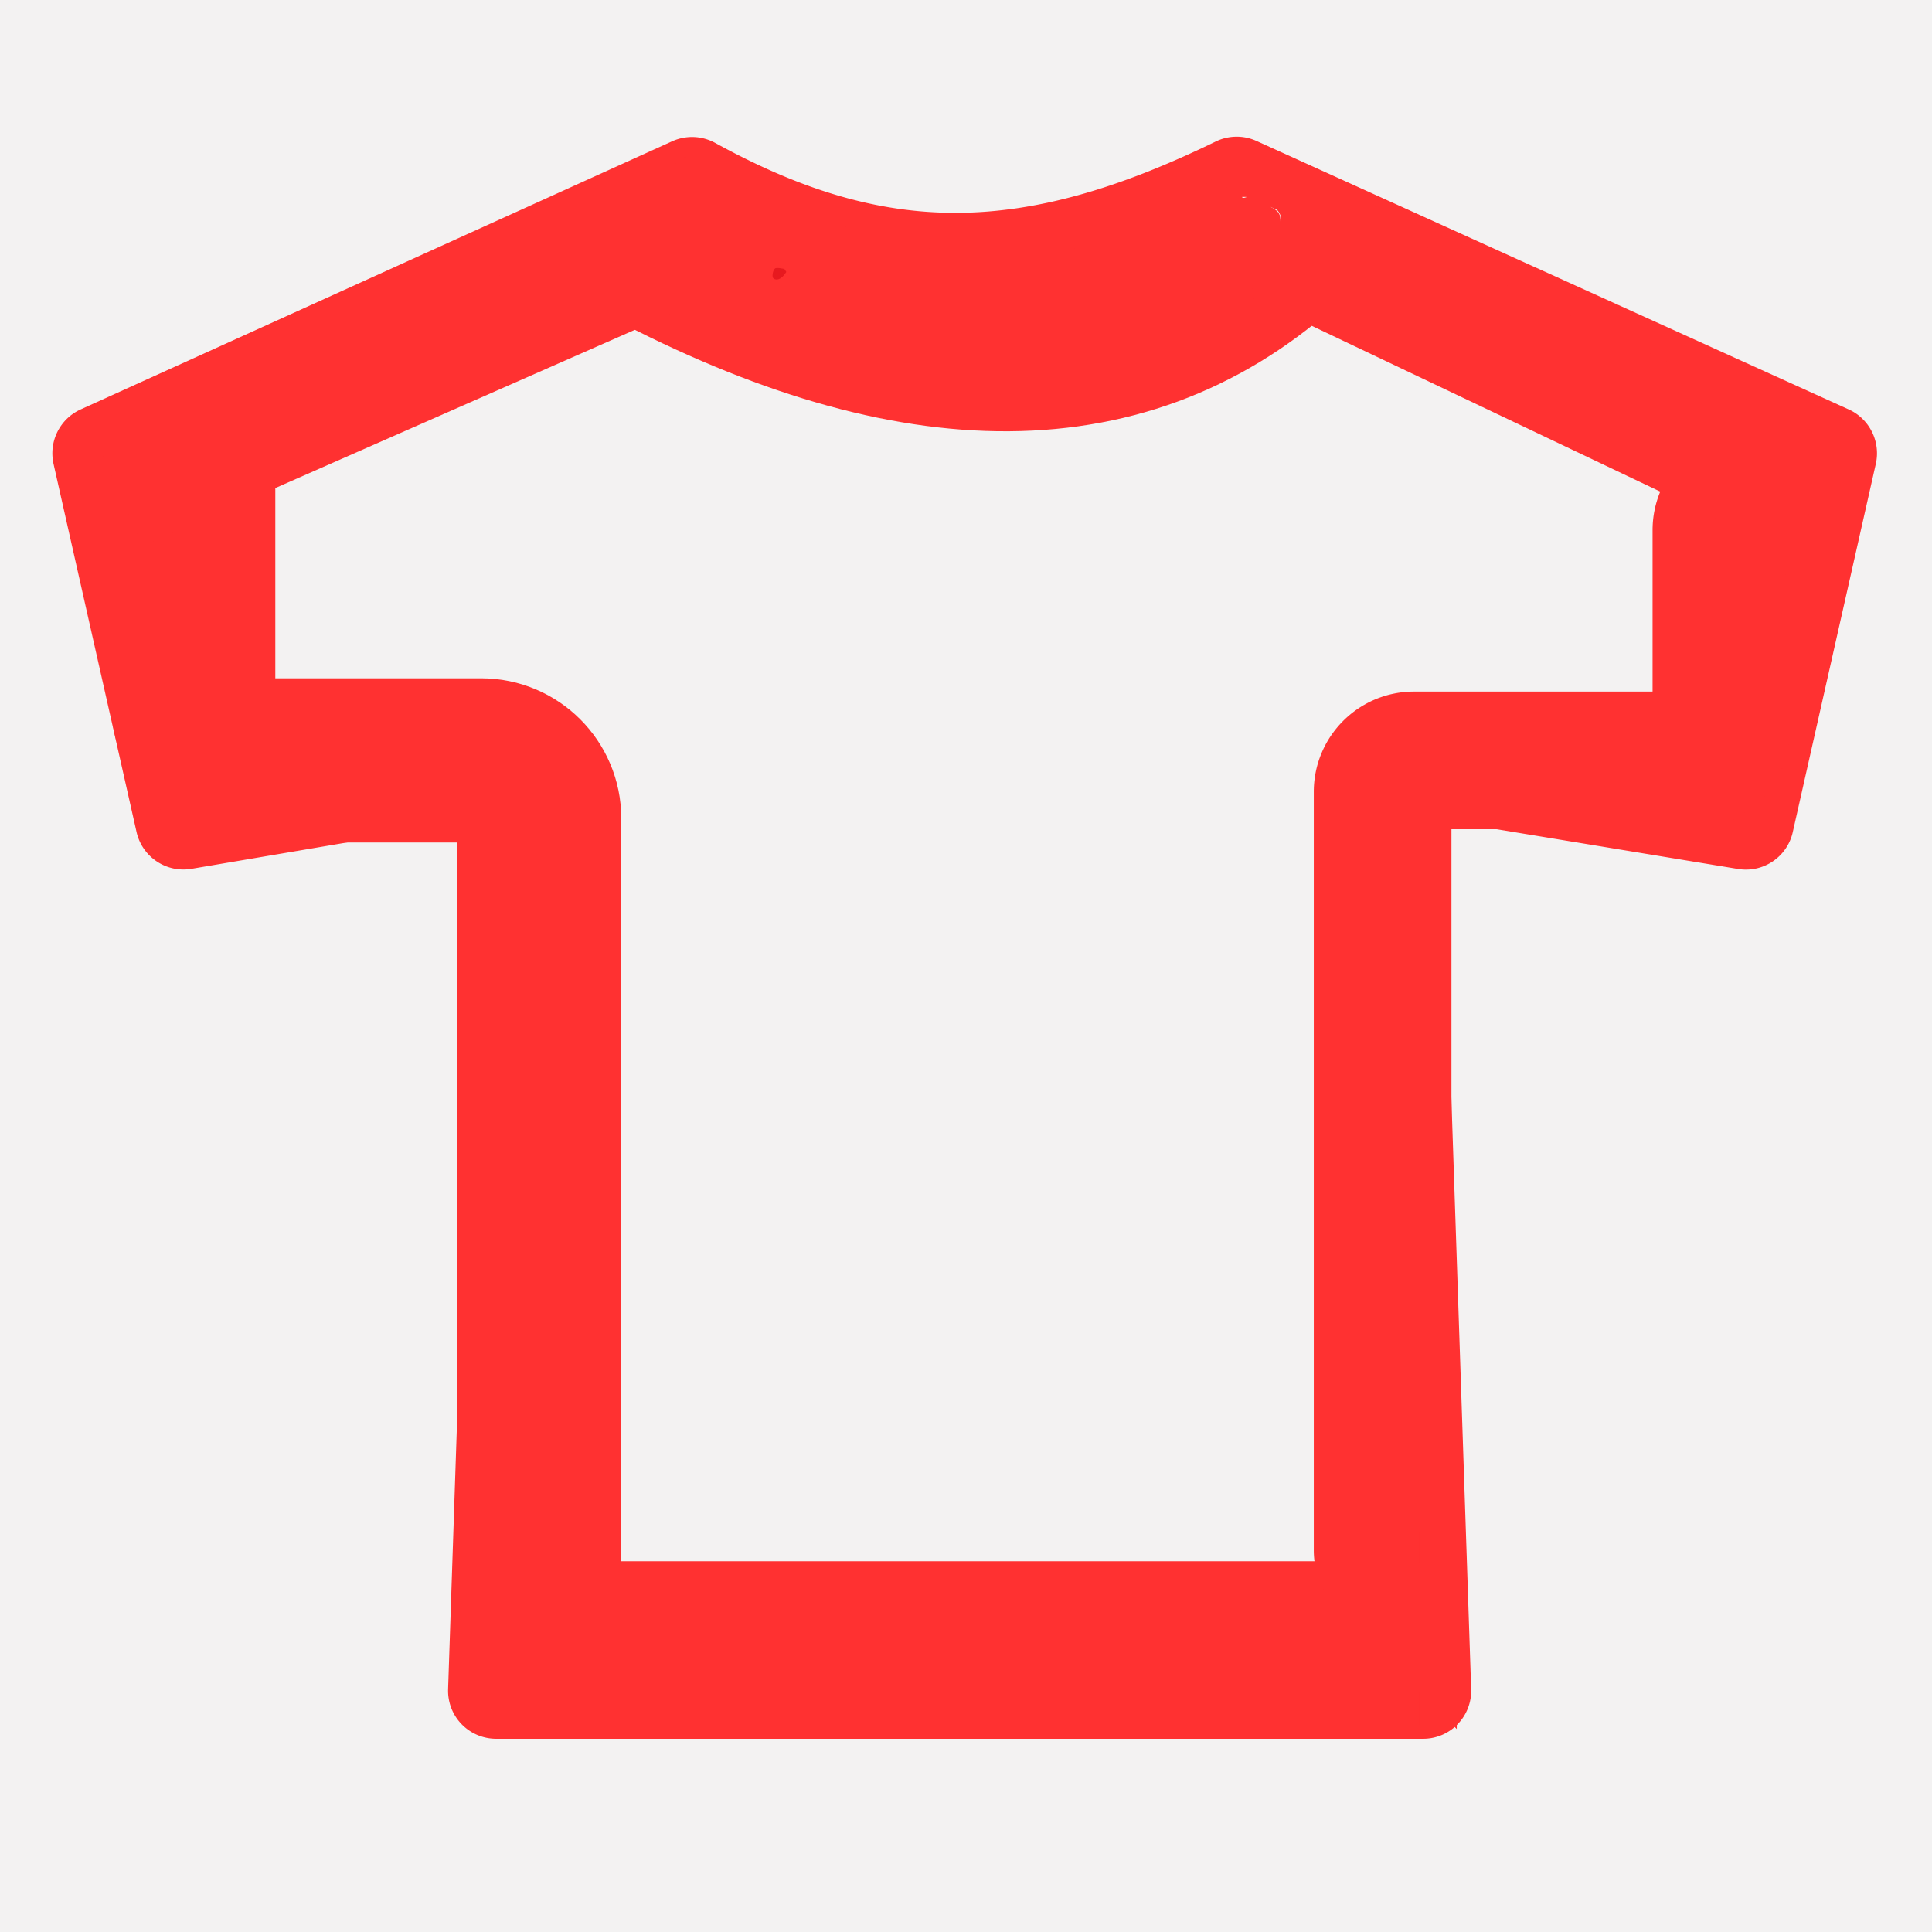 <svg xmlns="http://www.w3.org/2000/svg" version="1.0" viewBox="0 0 600 600" width="16" height="16"><defs><clipPath id="a"><path d="M16 42h567v497.938H16Zm0 0"/></clipPath><clipPath id="b"><path d="M380.672 56.445h22.082v19.41h-22.082Zm0 0"/></clipPath><clipPath id="c"><path d="M384.375 60c13.125 11.773 12.977 12.824 12.523 13.352-.449.597-1.949 1.125-2.546.824-.75-.375-.375-2.7-1.051-3.824-.602-1.051-1.5-2.102-2.7-2.625-1.578-.75-4.5.074-6.152-.528-1.273-.449-2.398-1.426-3-2.25-.523-.597-.824-1.426-.75-2.023 0-.528.375-1.125.75-1.5.375-.301 1.2-.75 1.574-.528.602.301 1.278 3.676.903 3.903-.301.222-1.95-.824-2.176-1.5-.3-.75.148-2.102.676-2.625.375-.45 1.05-.676 1.574-.602.602.074 1.2 1.125 1.95 1.352.75.148 1.573-.602 2.476-.375 1.347.375 3.074 1.8 4.426 3.222 1.574 1.653 3.375 6.375 4.199 6.227.523 0 .972-1.727.824-2.625-.074-1.05-.898-2.625-1.95-3.3-1.35-.825-4.35-.075-5.698-.75-.977-.598-1.051-1.876-1.954-2.4-1.125-.6-3.523.075-4.574-.527-.676-.375-1.199-1.125-1.347-1.722-.079-.45-.079-1.051.222-1.426.45-.602 1.801-1.352 2.551-1.273.676.148 1.426.824 1.727 1.421.222.602.148 1.653-.227 2.176-.375.528-1.273 1.125-1.95 1.051-.75-.074-2.027-.977-2.25-1.648-.226-.75.223-2.176.973-2.625 1.204-.75 5.028-.301 6.528.523 1.125.602 1.199 2.324 2.25 2.852 1.05.523 2.847-.375 4.199.074 1.426.597 2.852 2.097 3.898 3.523 1.051 1.426 2.028 3.602 2.329 4.95.148.902.148 1.578-.079 2.328-.375.972-1.199 2.171-2.023 3-.824.75-1.875 1.648-2.926 1.722-1.125.153-2.773-.375-3.898-1.273-1.5-1.278-1.653-4.801-3.45-6.528-1.953-1.949-7.277-2.699-8.25-4.273-.527-.824-.374-2.023.075-2.7.3-.527 1.648-1.198 1.949-.976.523.375-.3 5.102-1.05 5.477-.45.222-1.575-.528-1.876-1.051-.375-.523-.523-1.574-.222-2.102.296-.671 1.273-1.421 2.171-1.5 1.204-.148 3 1.426 4.426 1.727 1.278.375 2.324.074 3.602.375 1.574.375 3.75 1.2 4.875 2.023.75.528 1.199.977 1.5 1.801.449 1.278.3 5.7-.074 5.852-.301.074-1.727-2.852-1.579-2.926.079-.148 1.051.523 1.278.977.3.449.449 1.125.3 1.648-.152.602-.828 1.426-1.351 1.727-.45.222-.977.296-1.648.074-1.727-.528-6-4.051-7.653-5.7-1.05-1.124-1.273-2.101-2.176-3-.972-.902-2.921-1.652-3.449-2.476-.3-.523-.3-1.125-.148-1.648.074-.454.375-1.051.898-1.352.528-.3 2.551 0 2.551 0"/></clipPath><clipPath id="d"><path d="M552.918 168.14h6.168v23.208h-6.168Zm0 0"/></clipPath><clipPath id="e"><path d="M559.05 170.398c-.448 16.426-.902 18-1.652 19.125-.523.903-1.421 1.653-2.097 1.801-.676.074-1.5-.523-1.95-.972-.3-.375-.453-.903-.374-1.352 0-.45.148-1.05.449-1.352.375-.449 1.347-.898 1.949-.898.602.074 1.5.602 1.8 1.125.302.523.376 1.574.075 2.176-.375.597-1.727 1.347-2.477 1.199-.671-.148-1.648-1.125-1.796-2.023-.301-1.204 1.273-2.704 1.574-4.727.523-3.45-.45-11.773-.074-14.102.148-.75.222-1.125.597-1.5.301-.375.903-.671 1.426-.75.602 0 1.5.375 1.95.75.374.375.6 1.5.6 1.5"/></clipPath><clipPath id="f"><path d="M239.914 83.203h4.3v3.645h-4.3Zm0 0"/></clipPath><clipPath id="g"><path d="M244.2 84.45c-1.95 3.073-3.677 2.476-4.126 1.874-.375-.676 0-2.472.602-2.926.523-.449 2.926.153 2.926.153"/></clipPath></defs><path fill="#fff" d="M-60-60H660V660H-60z"/><path fill="#f3f2f2" d="M-60-60H660V660H-60z"/><g clip-path="url(#a)"><path fill="#ff3131" d="M574.172 127.172 390.207 43.773a14.776 14.776 0 0 0-6.367-1.324 14.89 14.89 0 0 0-3.246.406 15.084 15.084 0 0 0-3.078 1.11c-60.356 29.379-102.47 29.496-155.38.43a14.864 14.864 0 0 0-3.198-1.301 14.85 14.85 0 0 0-3.415-.54 15.008 15.008 0 0 0-3.445.262 15.011 15.011 0 0 0-3.293 1.04L25.008 127.171c-.774.351-1.512.77-2.215 1.25a14.637 14.637 0 0 0-1.973 1.605c-.61.59-1.168 1.23-1.668 1.918a14.66 14.66 0 0 0-1.324 2.172 14.989 14.989 0 0 0-1.457 4.852 14.91 14.91 0 0 0-.09 2.539c.04.851.153 1.691.336 2.523l25.793 114.38a14.94 14.94 0 0 0 8.727 10.441c.867.367 1.765.652 2.687.851.926.2 1.86.309 2.805.328a14.73 14.73 0 0 0 2.812-.203l88.754-15.039-9.035 269.797c-.015.5-.008 1 .024 1.496.035.496.093.992.175 1.484a14.765 14.765 0 0 0 .79 2.879c.175.465.378.922.605 1.367.223.446.469.875.738 1.297a14.914 14.914 0 0 0 12.566 6.887H441.98c.5 0 .997-.023 1.493-.074.496-.05.988-.125 1.476-.223a14.677 14.677 0 0 0 2.852-.887c.46-.19.906-.41 1.344-.648.437-.242.863-.504 1.273-.785.41-.281.809-.582 1.187-.906a14.193 14.193 0 0 0 2.075-2.145c.312-.39.597-.797.867-1.219a14.638 14.638 0 0 0 1.812-4.082 14.506 14.506 0 0 0 .496-2.945c.036-.496.043-.992.028-1.492l-9.04-269.852 91.954 15.13c.93.152 1.867.218 2.808.19a14.948 14.948 0 0 0 2.793-.335 14.977 14.977 0 0 0 7.329-3.993 14.855 14.855 0 0 0 1.796-2.16c.536-.78.989-1.601 1.364-2.465.379-.863.668-1.753.875-2.675l25.797-114.399a14.942 14.942 0 0 0 .246-5.063 15.013 15.013 0 0 0-2.777-7.027 14.973 14.973 0 0 0-1.673-1.914 14.686 14.686 0 0 0-4.183-2.855Zm-33.45 125.766-92.48-15.215a14.505 14.505 0 0 0-3.285-.172c-.547.031-1.094.094-1.637.183-.539.094-1.074.215-1.601.368-.531.148-1.047.328-1.559.539-.508.207-1.004.441-1.484.707-.485.261-.95.55-1.399.867-.449.316-.882.652-1.297 1.015-.41.364-.804.747-1.175 1.153-.368.406-.715.832-1.04 1.277a14.17 14.17 0 0 0-.894 1.383c-.273.477-.516.965-.734 1.473a14.9 14.9 0 0 0-.965 3.14c-.102.54-.176 1.082-.219 1.633a14.426 14.426 0 0 0-.035 1.645l9.05 270.21H156.07l9.051-270.171c.02-.551.008-1.098-.035-1.649a15.387 15.387 0 0 0-.219-1.637 14.105 14.105 0 0 0-.398-1.601 14.486 14.486 0 0 0-1.313-3.023c-.273-.477-.57-.942-.898-1.387a15.03 15.03 0 0 0-3.527-3.445c-.45-.313-.918-.602-1.403-.864a14.734 14.734 0 0 0-3.055-1.242 15.184 15.184 0 0 0-1.609-.36 14.626 14.626 0 0 0-1.64-.18 14.573 14.573 0 0 0-3.294.188l-89.285 15.13L33.41 141.866l181.43-82.25c57.137 31.137 104.746 31.102 169.254-.11l181.676 82.36Zm0 0"/></g><path fill="none" stroke="#ff3131" stroke-width="51" d="M60 132.559v85.59c0 9.94 8.059 18 18 18h71.441c9.942 0 18 8.058 18 18v238.214c0 9.942 8.059 18 18 18h255.211"/><path fill="none" stroke="#ff3131" stroke-width="42.75" d="M563.895 154.883h-19.551c-5.387 0-9.75 4.367-9.75 9.75v61.765c0 5.387-4.367 9.75-9.75 9.75h-85.711c-5.383 0-9.75 4.368-9.75 9.75V481.45c0 1.496.594 2.93 1.652 3.985a5.62 5.62 0 0 0 3.98 1.652h5.637"/><path fill="none" stroke="#ff3131" stroke-width="54.75" d="M198.418 72.223c83.047 44.84 148.906 45.77 197.582 2.793"/><path fill="none" stroke="#ff3131" stroke-width="32.25" d="m37.953 154.883 187.813-82.66"/><path fill="none" stroke="#ff3131" stroke-width="37.5" d="m396 75.016 167.894 79.87"/><g clip-path="url(#b)"><g clip-path="url(#c)"><path fill="#ff3131" d="M377.7 53.477h28.023v25.347h-28.024Zm0 0"/></g></g><g clip-path="url(#d)"><g clip-path="url(#e)"><path fill="#ff3131" d="M549.977 165.148h12.148v29.192h-12.148Zm0 0"/></g></g><g clip-path="url(#f)"><g clip-path="url(#g)"><path fill="#e7191f" d="M237.074 80.398h10.133v9.829h-10.133Zm0 0"/></g></g></svg>